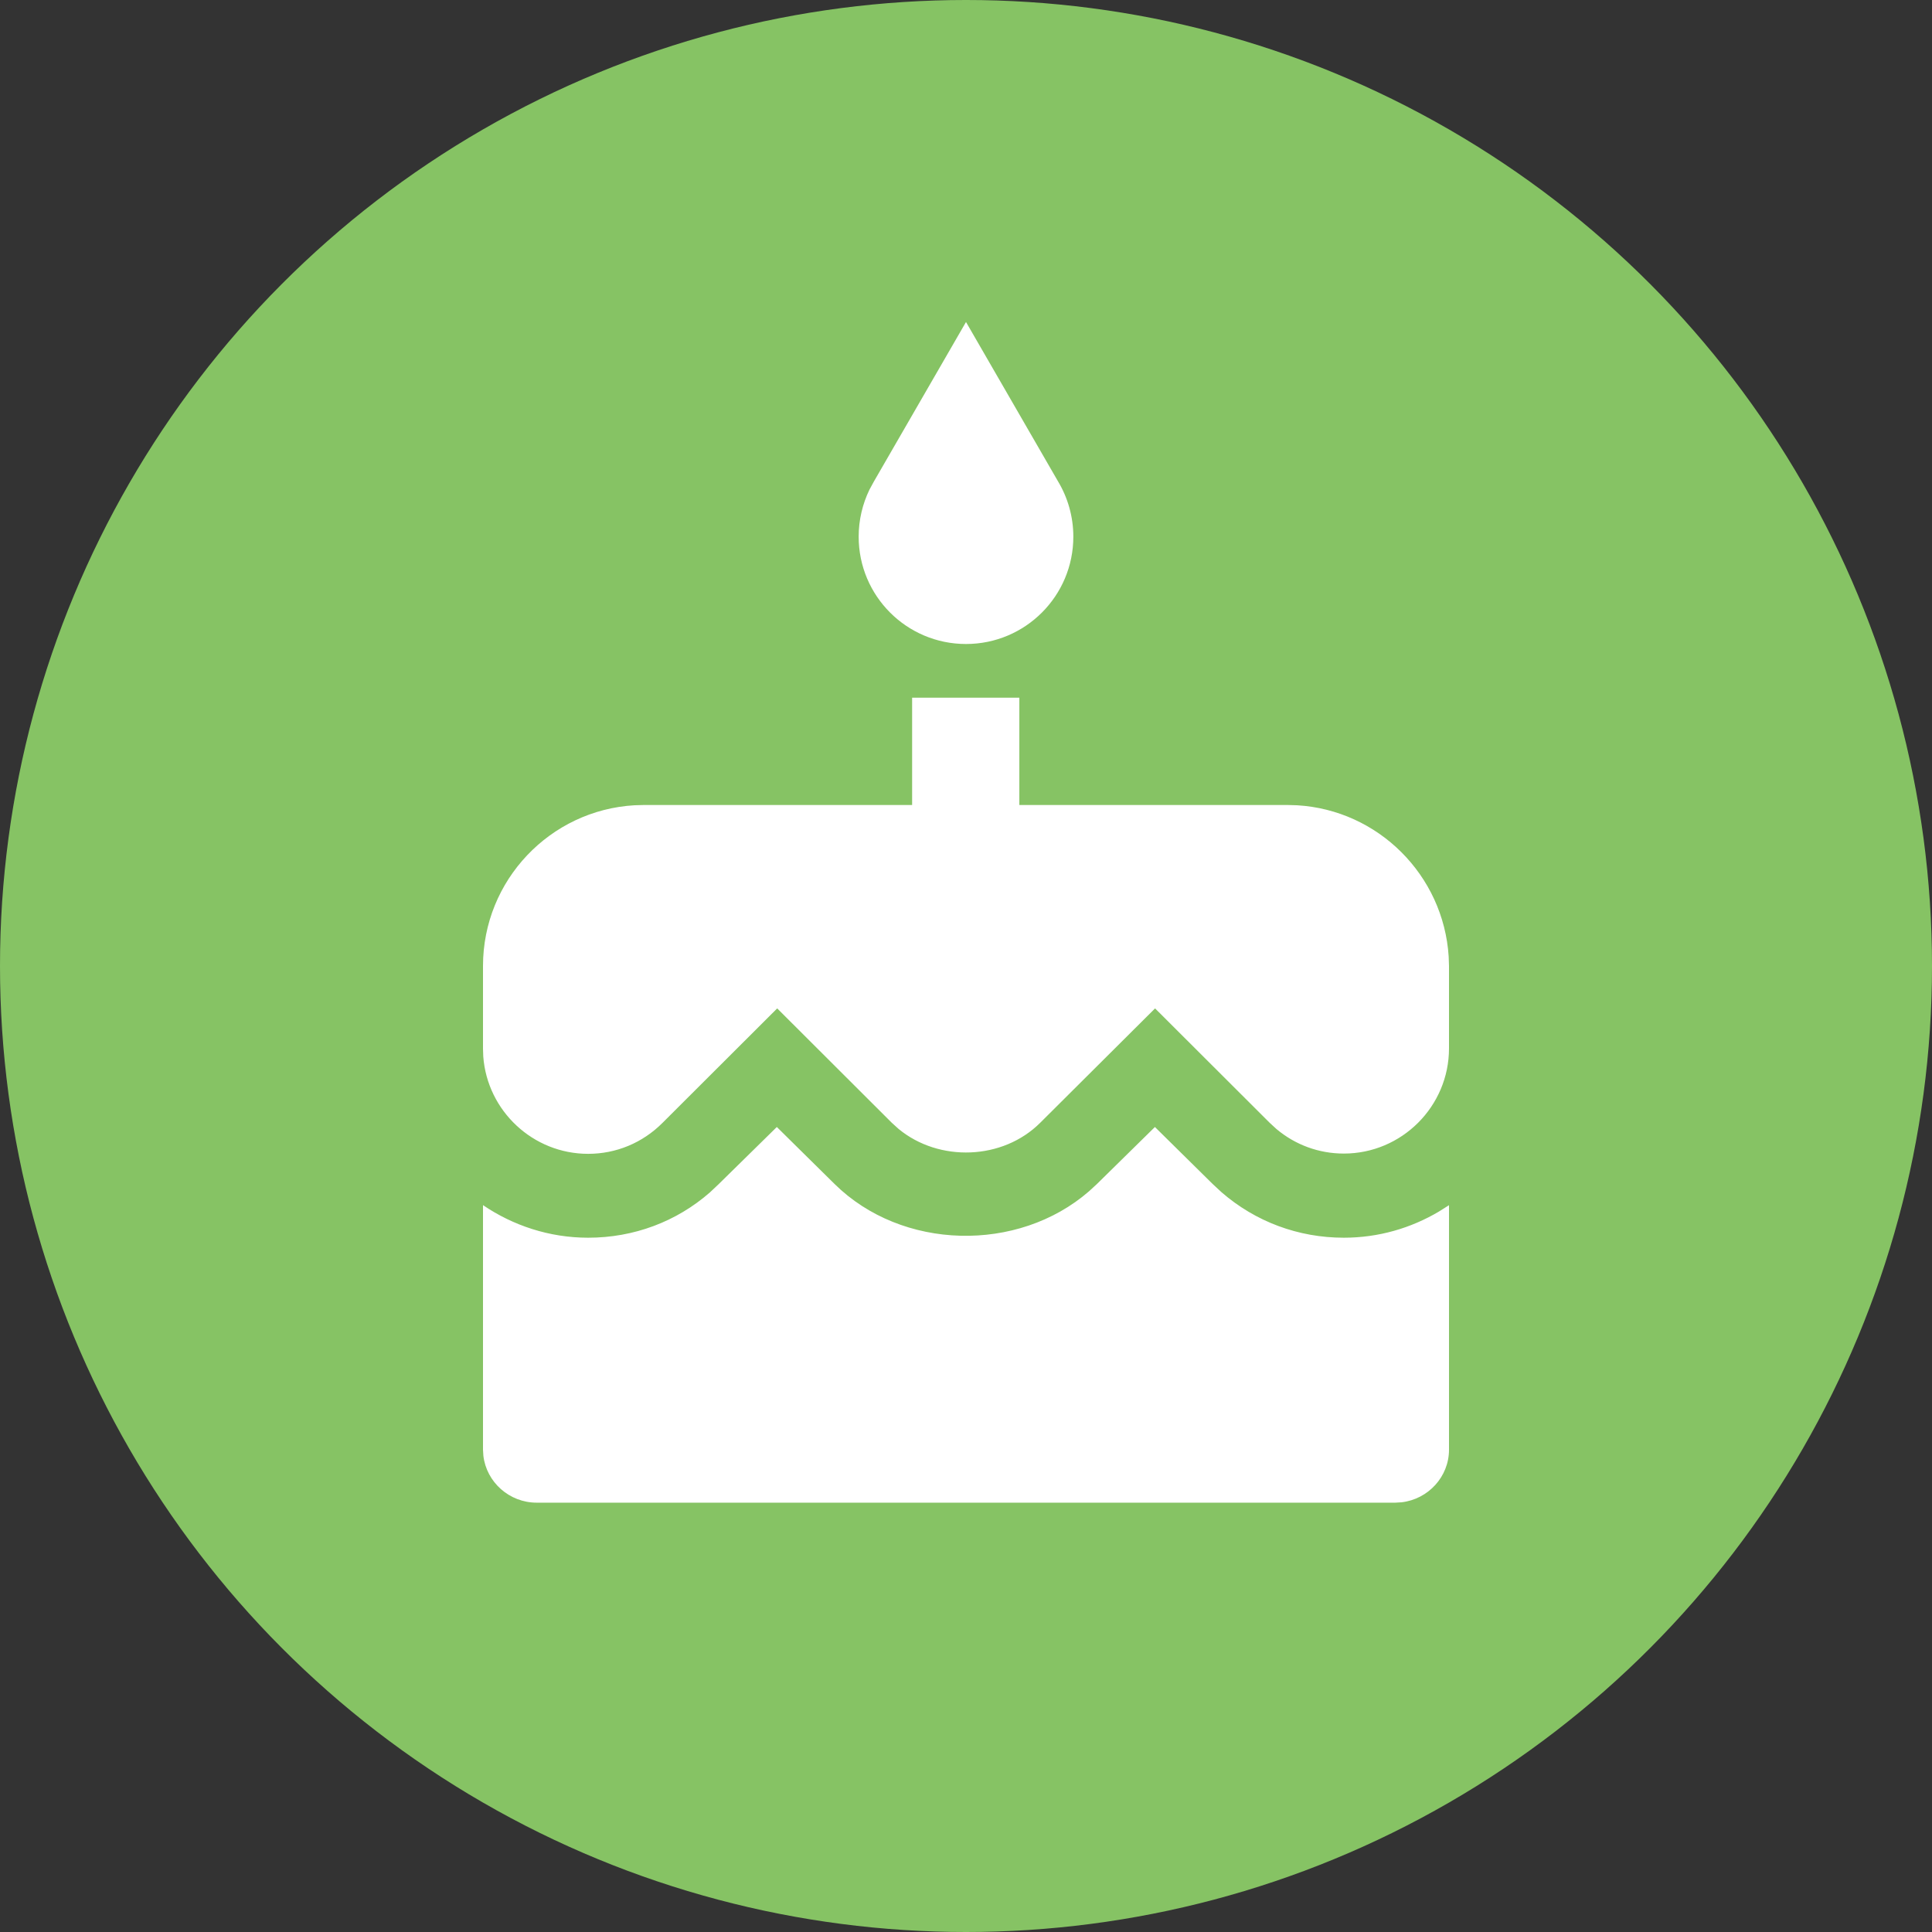 <svg xmlns="http://www.w3.org/2000/svg" width="36" height="36" viewBox="0 0 36 36">
    <rect x="0" y="0" width="36" height="36" fill="#333333" stroke="none"/>
    <g fill="none" fill-rule="evenodd">
        <g>
            <g transform="translate(-37 -202) translate(37 202)">
                <circle cx="18" cy="18" r="18" fill="#86C364"/>
                <g fill="#FFF">
                    <path d="M15.52 15l1.075 1.061.168.156c.632.548 1.43.846 2.277.846.649 0 1.25-.179 1.77-.486l.19-.12v4.556c0 .504-.388.923-.884.98L20 22H4c-.51 0-.935-.383-.993-.873L3 21.013v-4.557c.56.38 1.235.607 1.96.607.848 0 1.645-.298 2.27-.846l.165-.156L8.475 15l1.075 1.061c1.257 1.241 3.418 1.287 4.741.138l.15-.138L15.52 15zm-2.526-8v2h4.998l.176.005c1.514.088 2.73 1.304 2.826 2.819L21 12v1.535c0 1.08-.88 1.96-1.959 1.96-.466 0-.905-.162-1.257-.458l-.127-.117-2.134-2.13-2.139 2.13c-.698.699-1.887.738-2.64.116l-.128-.116-2.134-2.13-2.139 2.135c-.37.37-.86.575-1.384.575-1.03 0-1.879-.802-1.954-1.814L3 13.54V12c0-1.596 1.25-2.904 2.822-2.995L5.998 9h4.998V7h1.998zM12 0l1.715 2.97c.18.3.285.655.285 1.03 0 1.105-.895 2-2 2s-2-.895-2-2c0-.313.073-.611.201-.876l.084-.154L12 0z" transform="translate(6 6)"/>
                </g>
            </g>
        </g>
    </g>
</svg>
